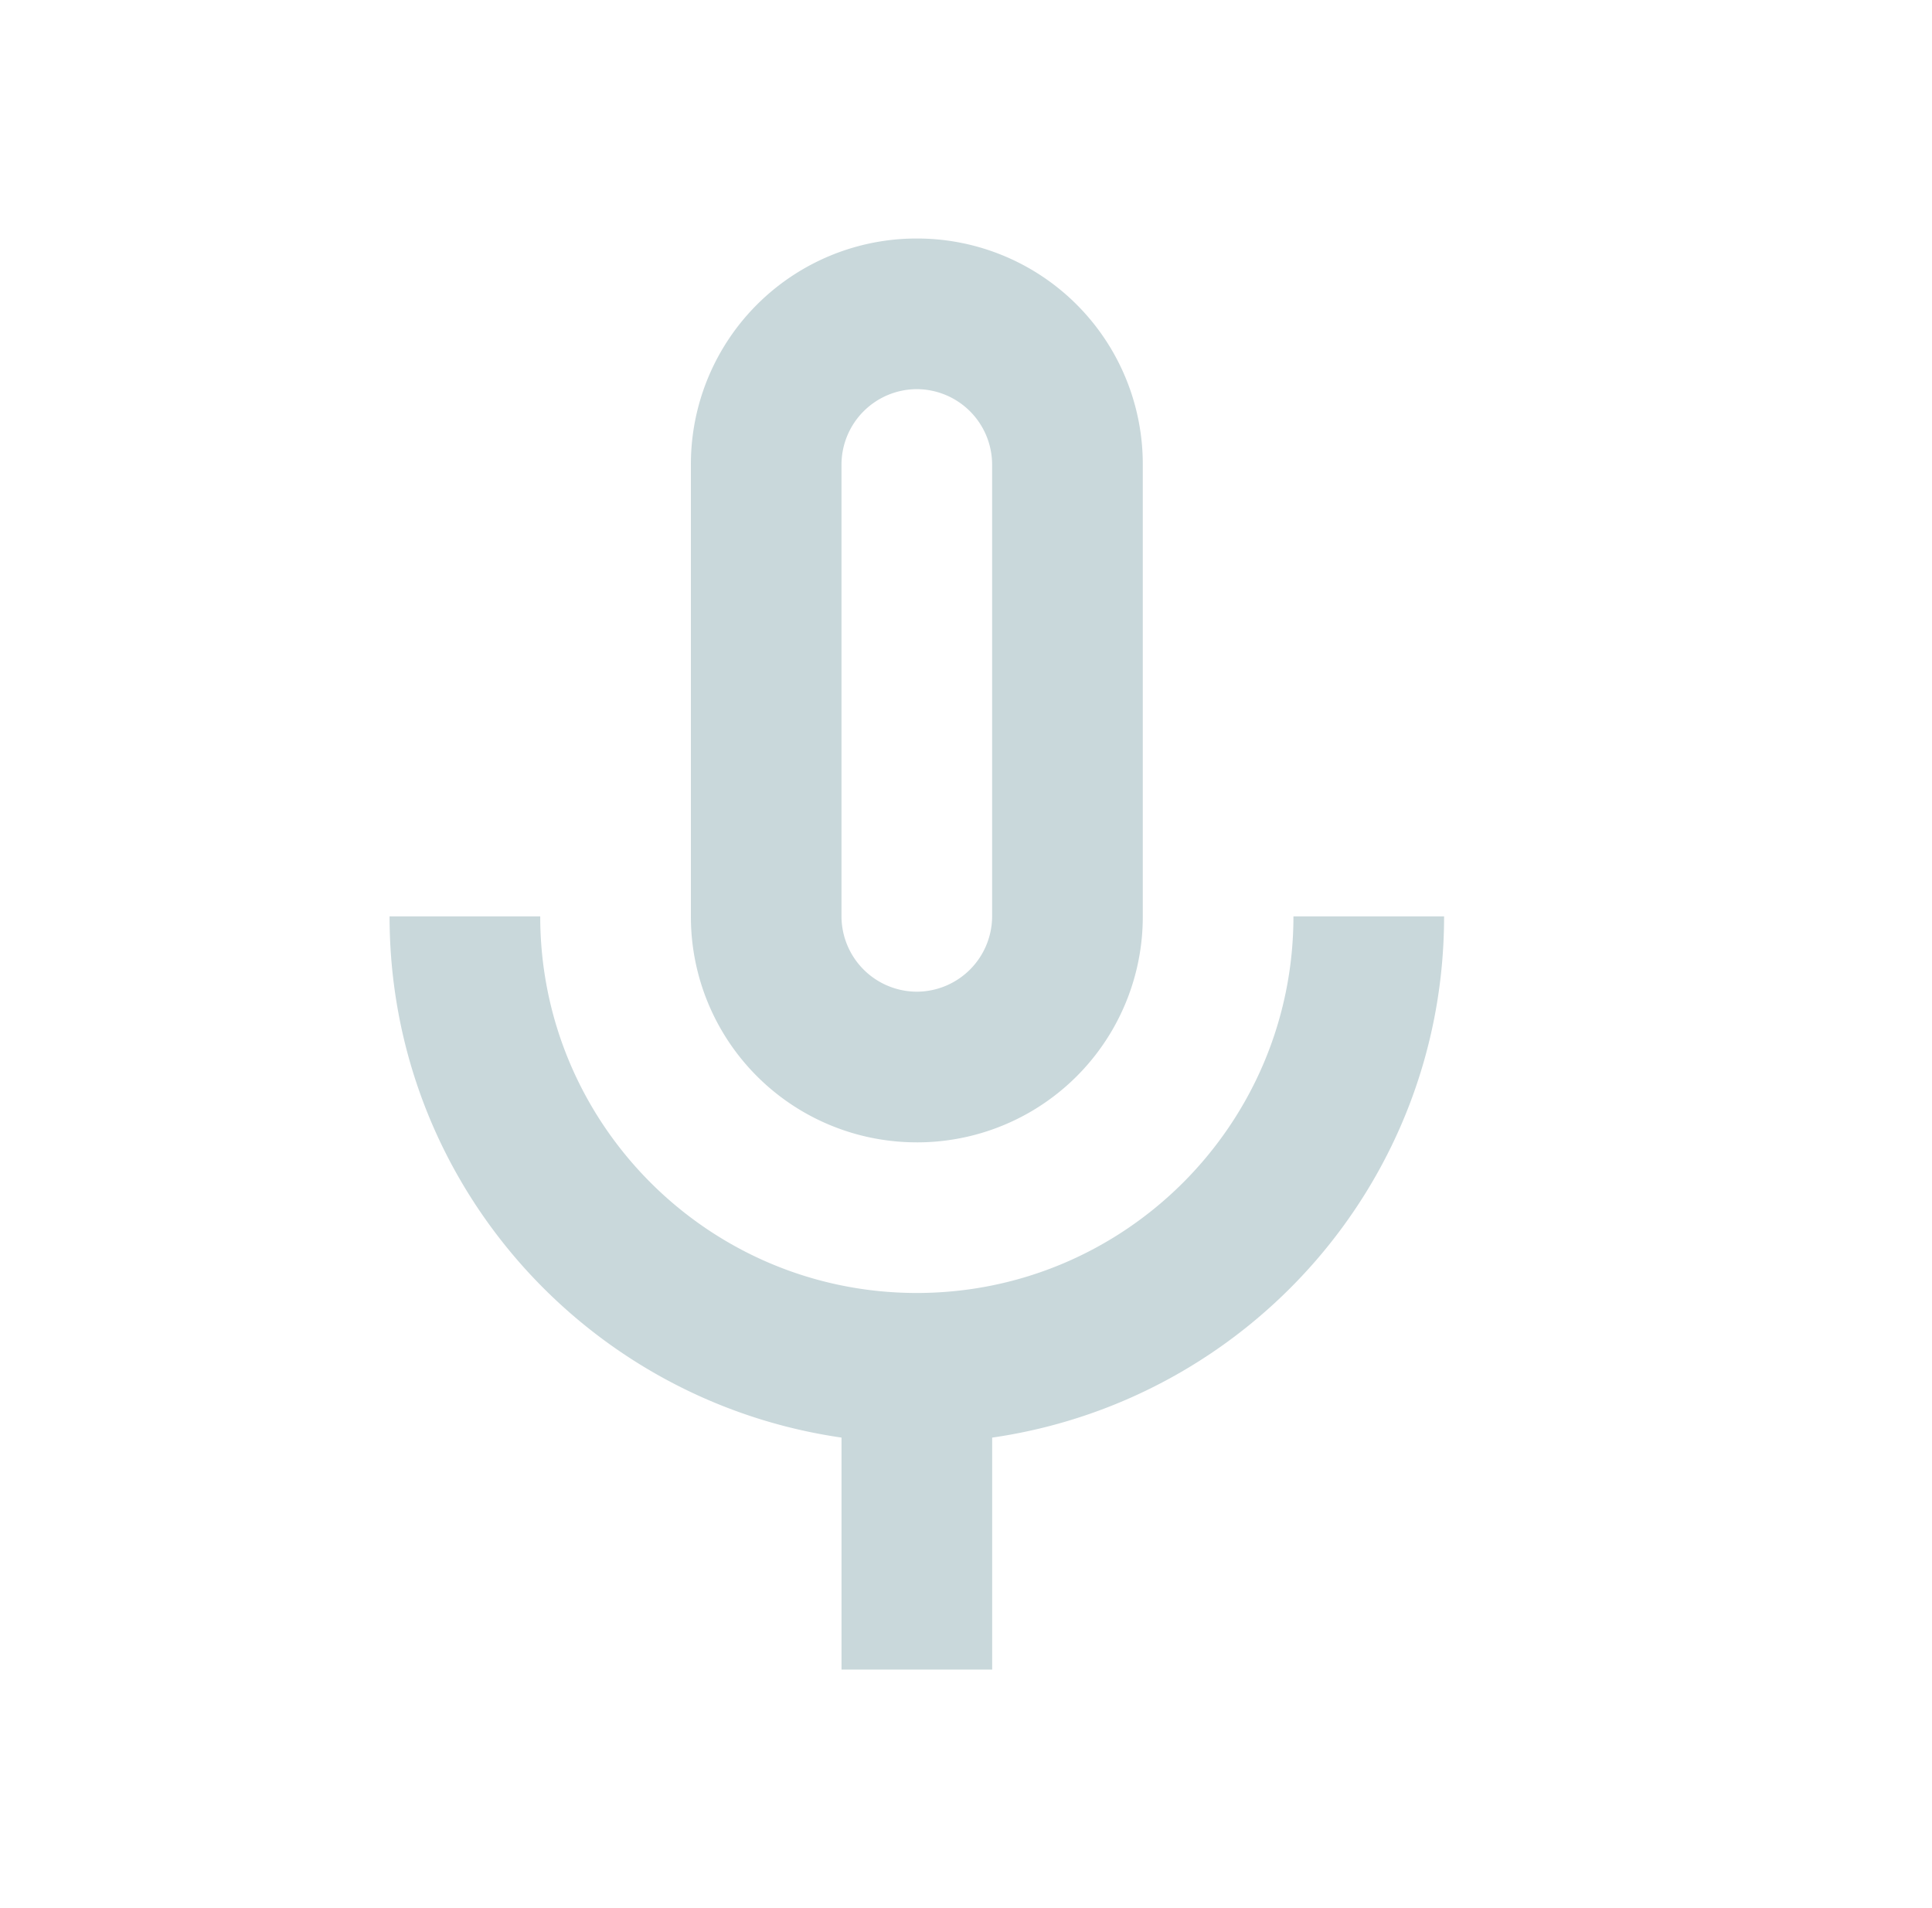 <svg xmlns="http://www.w3.org/2000/svg" width="81" height="80" fill="none"><path fill="#C9D8DB" d="M38.439 47.895a9.46 9.46 0 0 0 9.473-9.474V19.474A9.461 9.461 0 0 0 38.44 10a9.46 9.46 0 0 0-9.474 9.474V38.42a9.46 9.46 0 0 0 9.474 9.474ZM35.28 19.474a3.167 3.167 0 0 1 3.158-3.158 3.167 3.167 0 0 1 3.157 3.158V38.42a3.167 3.167 0 0 1-3.157 3.158 3.167 3.167 0 0 1-3.158-3.158V19.474ZM54.228 38.42c0 8.716-7.074 15.79-15.79 15.79-8.715 0-15.789-7.074-15.789-15.79h-6.316c0 11.147 8.243 20.305 18.948 21.853V70h6.316v-9.726c10.705-1.548 18.947-10.706 18.947-21.853h-6.316Z"/></svg>